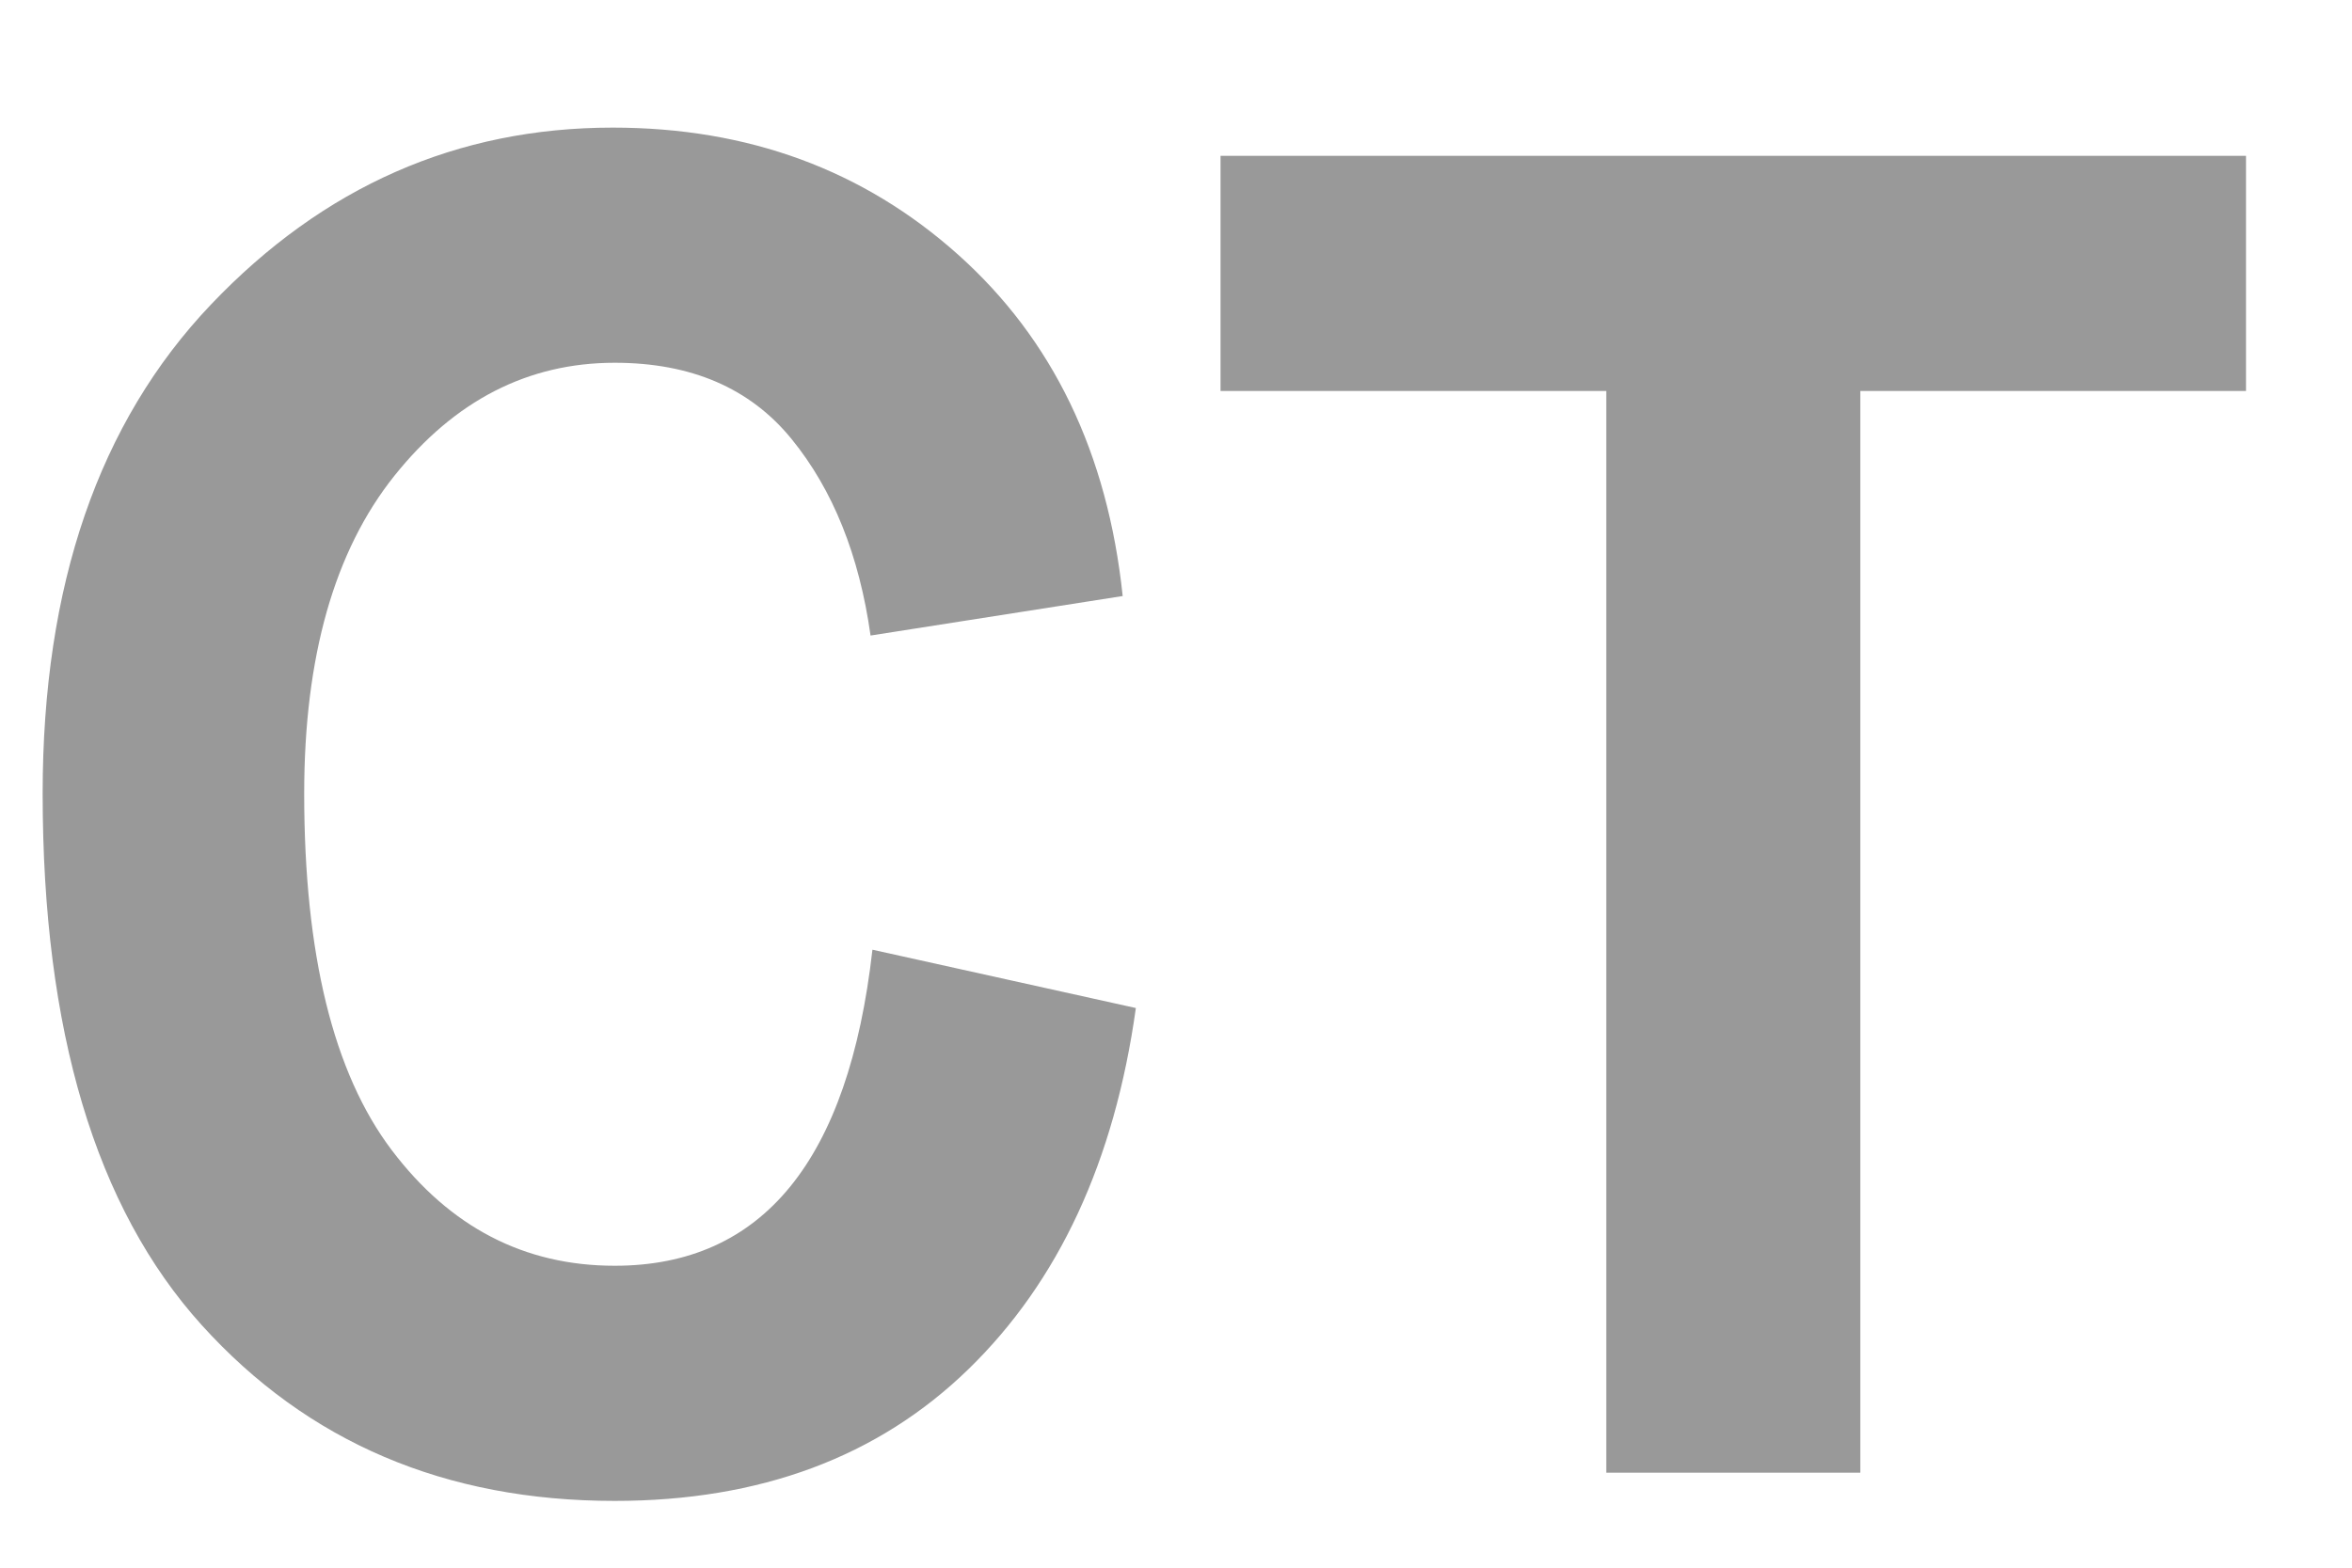 <?xml version="1.0" encoding="UTF-8"?>
<svg width="15px" height="10px" viewBox="0 0 15 10" version="1.1" xmlns="http://www.w3.org/2000/svg" xmlns:xlink="http://www.w3.org/1999/xlink">
    <title>CT</title>
    <g id="Page-1" stroke="none" stroke-width="1" fill="none" fill-rule="evenodd">
        <path d="M3.92,9.574 C4.848,9.574 5.6,9.294 6.176,8.734 C6.752,8.174 7.108,7.406 7.244,6.43 L7.244,6.43 L5.564,6.058 C5.412,7.402 4.864,8.074 3.92,8.074 C3.344,8.074 2.87,7.828 2.498,7.336 C2.126,6.844 1.94,6.086 1.94,5.062 C1.94,4.19 2.132,3.514 2.516,3.034 C2.9,2.554 3.368,2.314 3.92,2.314 C4.408,2.314 4.784,2.476 5.048,2.8 C5.312,3.124 5.48,3.542 5.552,4.054 L5.552,4.054 L7.16,3.802 C7.064,2.89 6.714,2.164 6.11,1.624 C5.506,1.084 4.772,0.814 3.908,0.814 C2.916,0.814 2.062,1.19 1.346,1.942 C0.63,2.694 0.272,3.734 0.272,5.062 C0.272,6.574 0.61,7.704 1.286,8.452 C1.962,9.2 2.84,9.574 3.92,9.574 Z M11.864,9.394 L11.864,2.494 L14.324,2.494 L14.324,0.994 L7.784,0.994 L7.784,2.494 L10.244,2.494 L10.244,9.394 L11.864,9.394 Z" id="CT" fill="#999999" fill-rule="nonzero"></path>
    </g>
</svg>